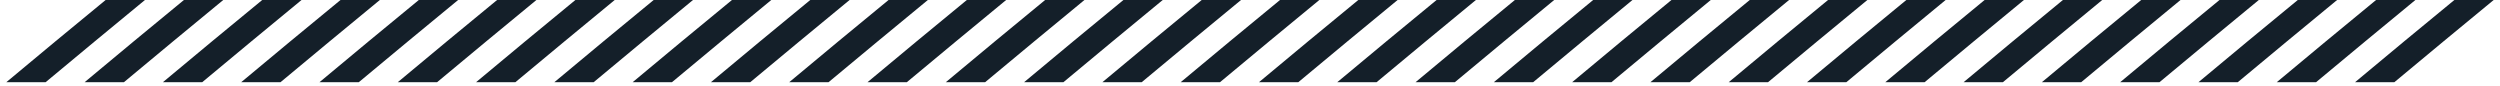 <?xml version="1.0" encoding="UTF-8"?>
<svg xmlns="http://www.w3.org/2000/svg" width="292" height="10" viewBox="0 0 292 10" fill="none">
  <path d="M275.07 9.6C278.894 6.416 282.734 3.216 286.67 0C288.174 0 289.694 0 291.262 0C287.326 3.216 283.502 6.416 279.662 9.6C278.094 9.6 276.542 9.6 275.07 9.6Z" fill="#141F29"></path>
  <path d="M265.925 9.6C269.749 6.416 273.589 3.216 277.525 0C279.029 0 280.549 0 282.117 0C278.181 3.216 274.357 6.416 270.517 9.6C268.949 9.6 267.397 9.6 265.925 9.6Z" fill="#141F29"></path>
  <path d="M256.781 9.6C260.605 6.416 264.445 3.216 268.381 0C269.885 0 271.405 0 272.973 0C269.037 3.216 265.213 6.416 261.373 9.6C259.805 9.6 258.253 9.6 256.781 9.6Z" fill="#141F29"></path>
  <path d="M247.636 9.6C251.46 6.416 255.3 3.216 259.236 0C260.74 0 262.26 0 263.828 0C259.892 3.216 256.068 6.416 252.228 9.6C250.66 9.6 249.108 9.6 247.636 9.6Z" fill="#141F29"></path>
  <path d="M238.492 9.6C242.316 6.416 246.156 3.216 250.092 0C251.596 0 253.116 0 254.684 0C250.748 3.216 246.924 6.416 243.084 9.6C241.516 9.6 239.964 9.6 238.492 9.6Z" fill="#141F29"></path>
  <path d="M229.348 9.6C233.172 6.416 237.012 3.216 240.948 0C242.452 0 243.972 0 245.54 0C241.604 3.216 237.78 6.416 233.94 9.6C232.372 9.6 230.82 9.6 229.348 9.6Z" fill="#141F29"></path>
  <path d="M220.203 9.6C224.027 6.416 227.867 3.216 231.803 0C233.307 0 234.827 0 236.395 0C232.459 3.216 228.635 6.416 224.795 9.6C223.227 9.6 221.675 9.6 220.203 9.6Z" fill="#141F29"></path>
  <path d="M211.059 9.6C214.883 6.416 218.723 3.216 222.659 0C224.163 0 225.683 0 227.251 0C223.315 3.216 219.491 6.416 215.651 9.6C214.083 9.6 212.531 9.6 211.059 9.6Z" fill="#141F29"></path>
  <path d="M201.915 9.6C205.739 6.416 209.579 3.216 213.515 0C215.019 0 216.539 0 218.107 0C214.171 3.216 210.347 6.416 206.507 9.6C204.939 9.6 203.387 9.6 201.915 9.6Z" fill="#141F29"></path>
  <path d="M192.77 9.6C196.594 6.416 200.434 3.216 204.37 0C205.874 0 207.394 0 208.962 0C205.026 3.216 201.202 6.416 197.362 9.6C195.794 9.6 194.242 9.6 192.77 9.6Z" fill="#141F29"></path>
  <path d="M183.626 9.6C187.45 6.416 191.29 3.216 195.226 0C196.73 0 198.25 0 199.818 0C195.882 3.216 192.058 6.416 188.218 9.6C186.65 9.6 185.098 9.6 183.626 9.6Z" fill="#141F29"></path>
  <path d="M174.481 9.6C178.305 6.416 182.145 3.216 186.081 0C187.585 0 189.105 0 190.673 0C186.737 3.216 182.913 6.416 179.073 9.6C177.505 9.6 175.953 9.6 174.481 9.6Z" fill="#141F29"></path>
  <path d="M165.337 9.6C169.161 6.416 173.001 3.216 176.937 0C178.441 0 179.961 0 181.529 0C177.593 3.216 173.769 6.416 169.929 9.6C168.361 9.6 166.809 9.6 165.337 9.6Z" fill="#141F29"></path>
  <path d="M156.193 9.6C160.017 6.416 163.857 3.216 167.793 0C169.297 0 170.817 0 172.385 0C168.449 3.216 164.625 6.416 160.785 9.6C159.217 9.6 157.665 9.6 156.193 9.6Z" fill="#141F29"></path>
  <path d="M147.048 9.6C150.872 6.416 154.712 3.216 158.648 0C160.152 0 161.672 0 163.24 0C159.304 3.216 155.48 6.416 151.64 9.6C150.072 9.6 148.52 9.6 147.048 9.6Z" fill="#141F29"></path>
  <path d="M137.904 9.6C141.728 6.416 145.568 3.216 149.504 0C151.008 0 152.528 0 154.096 0C150.16 3.216 146.336 6.416 142.496 9.6C140.928 9.6 139.376 9.6 137.904 9.6Z" fill="#141F29"></path>
  <path d="M128.76 9.6C132.584 6.416 136.424 3.216 140.36 0C141.864 0 143.384 0 144.952 0C141.016 3.216 137.192 6.416 133.352 9.6C131.784 9.6 130.232 9.6 128.76 9.6Z" fill="#141F29"></path>
  <path d="M119.615 9.6C123.439 6.416 127.279 3.216 131.215 0C132.719 0 134.239 0 135.807 0C131.871 3.216 128.047 6.416 124.207 9.6C122.639 9.6 121.087 9.6 119.615 9.6Z" fill="#141F29"></path>
  <path d="M110.471 9.6C114.295 6.416 118.135 3.216 122.071 0C123.575 0 125.095 0 126.663 0C122.727 3.216 118.903 6.416 115.063 9.6C113.495 9.6 111.943 9.6 110.471 9.6Z" fill="#141F29"></path>
  <path d="M101.326 9.6C105.15 6.416 108.99 3.216 112.926 0C114.43 0 115.95 0 117.518 0C113.582 3.216 109.758 6.416 105.918 9.6C104.35 9.6 102.798 9.6 101.326 9.6Z" fill="#141F29"></path>
  <path d="M92.182 9.6C96.006 6.416 99.846 3.216 103.782 0C105.286 0 106.806 0 108.374 0C104.438 3.216 100.614 6.416 96.774 9.6C95.206 9.6 93.654 9.6 92.182 9.6Z" fill="#141F29"></path>
  <path d="M83.038 9.6C86.862 6.416 90.702 3.216 94.638 0C96.142 0 97.662 0 99.23 0C95.294 3.216 91.47 6.416 87.63 9.6C86.062 9.6 84.51 9.6 83.038 9.6Z" fill="#141F29"></path>
  <path d="M73.893 9.6C77.717 6.416 81.557 3.216 85.493 0C86.997 0 88.517 0 90.085 0C86.149 3.216 82.325 6.416 78.485 9.6C76.917 9.6 75.365 9.6 73.893 9.6Z" fill="#141F29"></path>
  <path d="M64.749 9.6C68.573 6.416 72.413 3.216 76.349 0C77.853 0 79.373 0 80.941 0C77.005 3.216 73.181 6.416 69.341 9.6C67.773 9.6 66.221 9.6 64.749 9.6Z" fill="#141F29"></path>
  <path d="M55.605 9.6C59.429 6.416 63.269 3.216 67.205 0C68.709 0 70.229 0 71.797 0C67.861 3.216 64.037 6.416 60.197 9.6C58.629 9.6 57.077 9.6 55.605 9.6Z" fill="#141F29"></path>
  <path d="M46.46 9.6C50.284 6.416 54.124 3.216 58.06 0C59.564 0 61.084 0 62.652 0C58.716 3.216 54.892 6.416 51.052 9.6C49.484 9.6 47.932 9.6 46.46 9.6Z" fill="#141F29"></path>
  <path d="M37.316 9.6C41.14 6.416 44.98 3.216 48.916 0C50.42 0 51.94 0 53.508 0C49.572 3.216 45.748 6.416 41.908 9.6C40.34 9.6 38.788 9.6 37.316 9.6Z" fill="#141F29"></path>
  <path d="M28.172 9.6C31.995 6.416 35.836 3.216 39.772 0C41.276 0 42.795 0 44.364 0C40.428 3.216 36.603 6.416 32.764 9.6C31.195 9.6 29.643 9.6 28.172 9.6Z" fill="#141F29"></path>
  <path d="M19.027 9.6C22.851 6.416 26.691 3.216 30.627 0C32.131 0 33.651 0 35.219 0C31.283 3.216 27.459 6.416 23.619 9.6C22.051 9.6 20.499 9.6 19.027 9.6Z" fill="#141F29"></path>
  <path d="M9.883 9.6C13.707 6.416 17.547 3.216 21.483 0C22.987 0 24.507 0 26.075 0C22.139 3.216 18.315 6.416 14.475 9.6C12.907 9.6 11.355 9.6 9.883 9.6Z" fill="#141F29"></path>
  <path d="M0.738 9.6C4.562 6.416 8.402 3.216 12.338 0C13.842 0 15.362 0 16.93 0C12.994 3.216 9.17 6.416 5.33 9.6C3.762 9.6 2.21 9.6 0.738 9.6Z" fill="#141F29"></path>
</svg>

